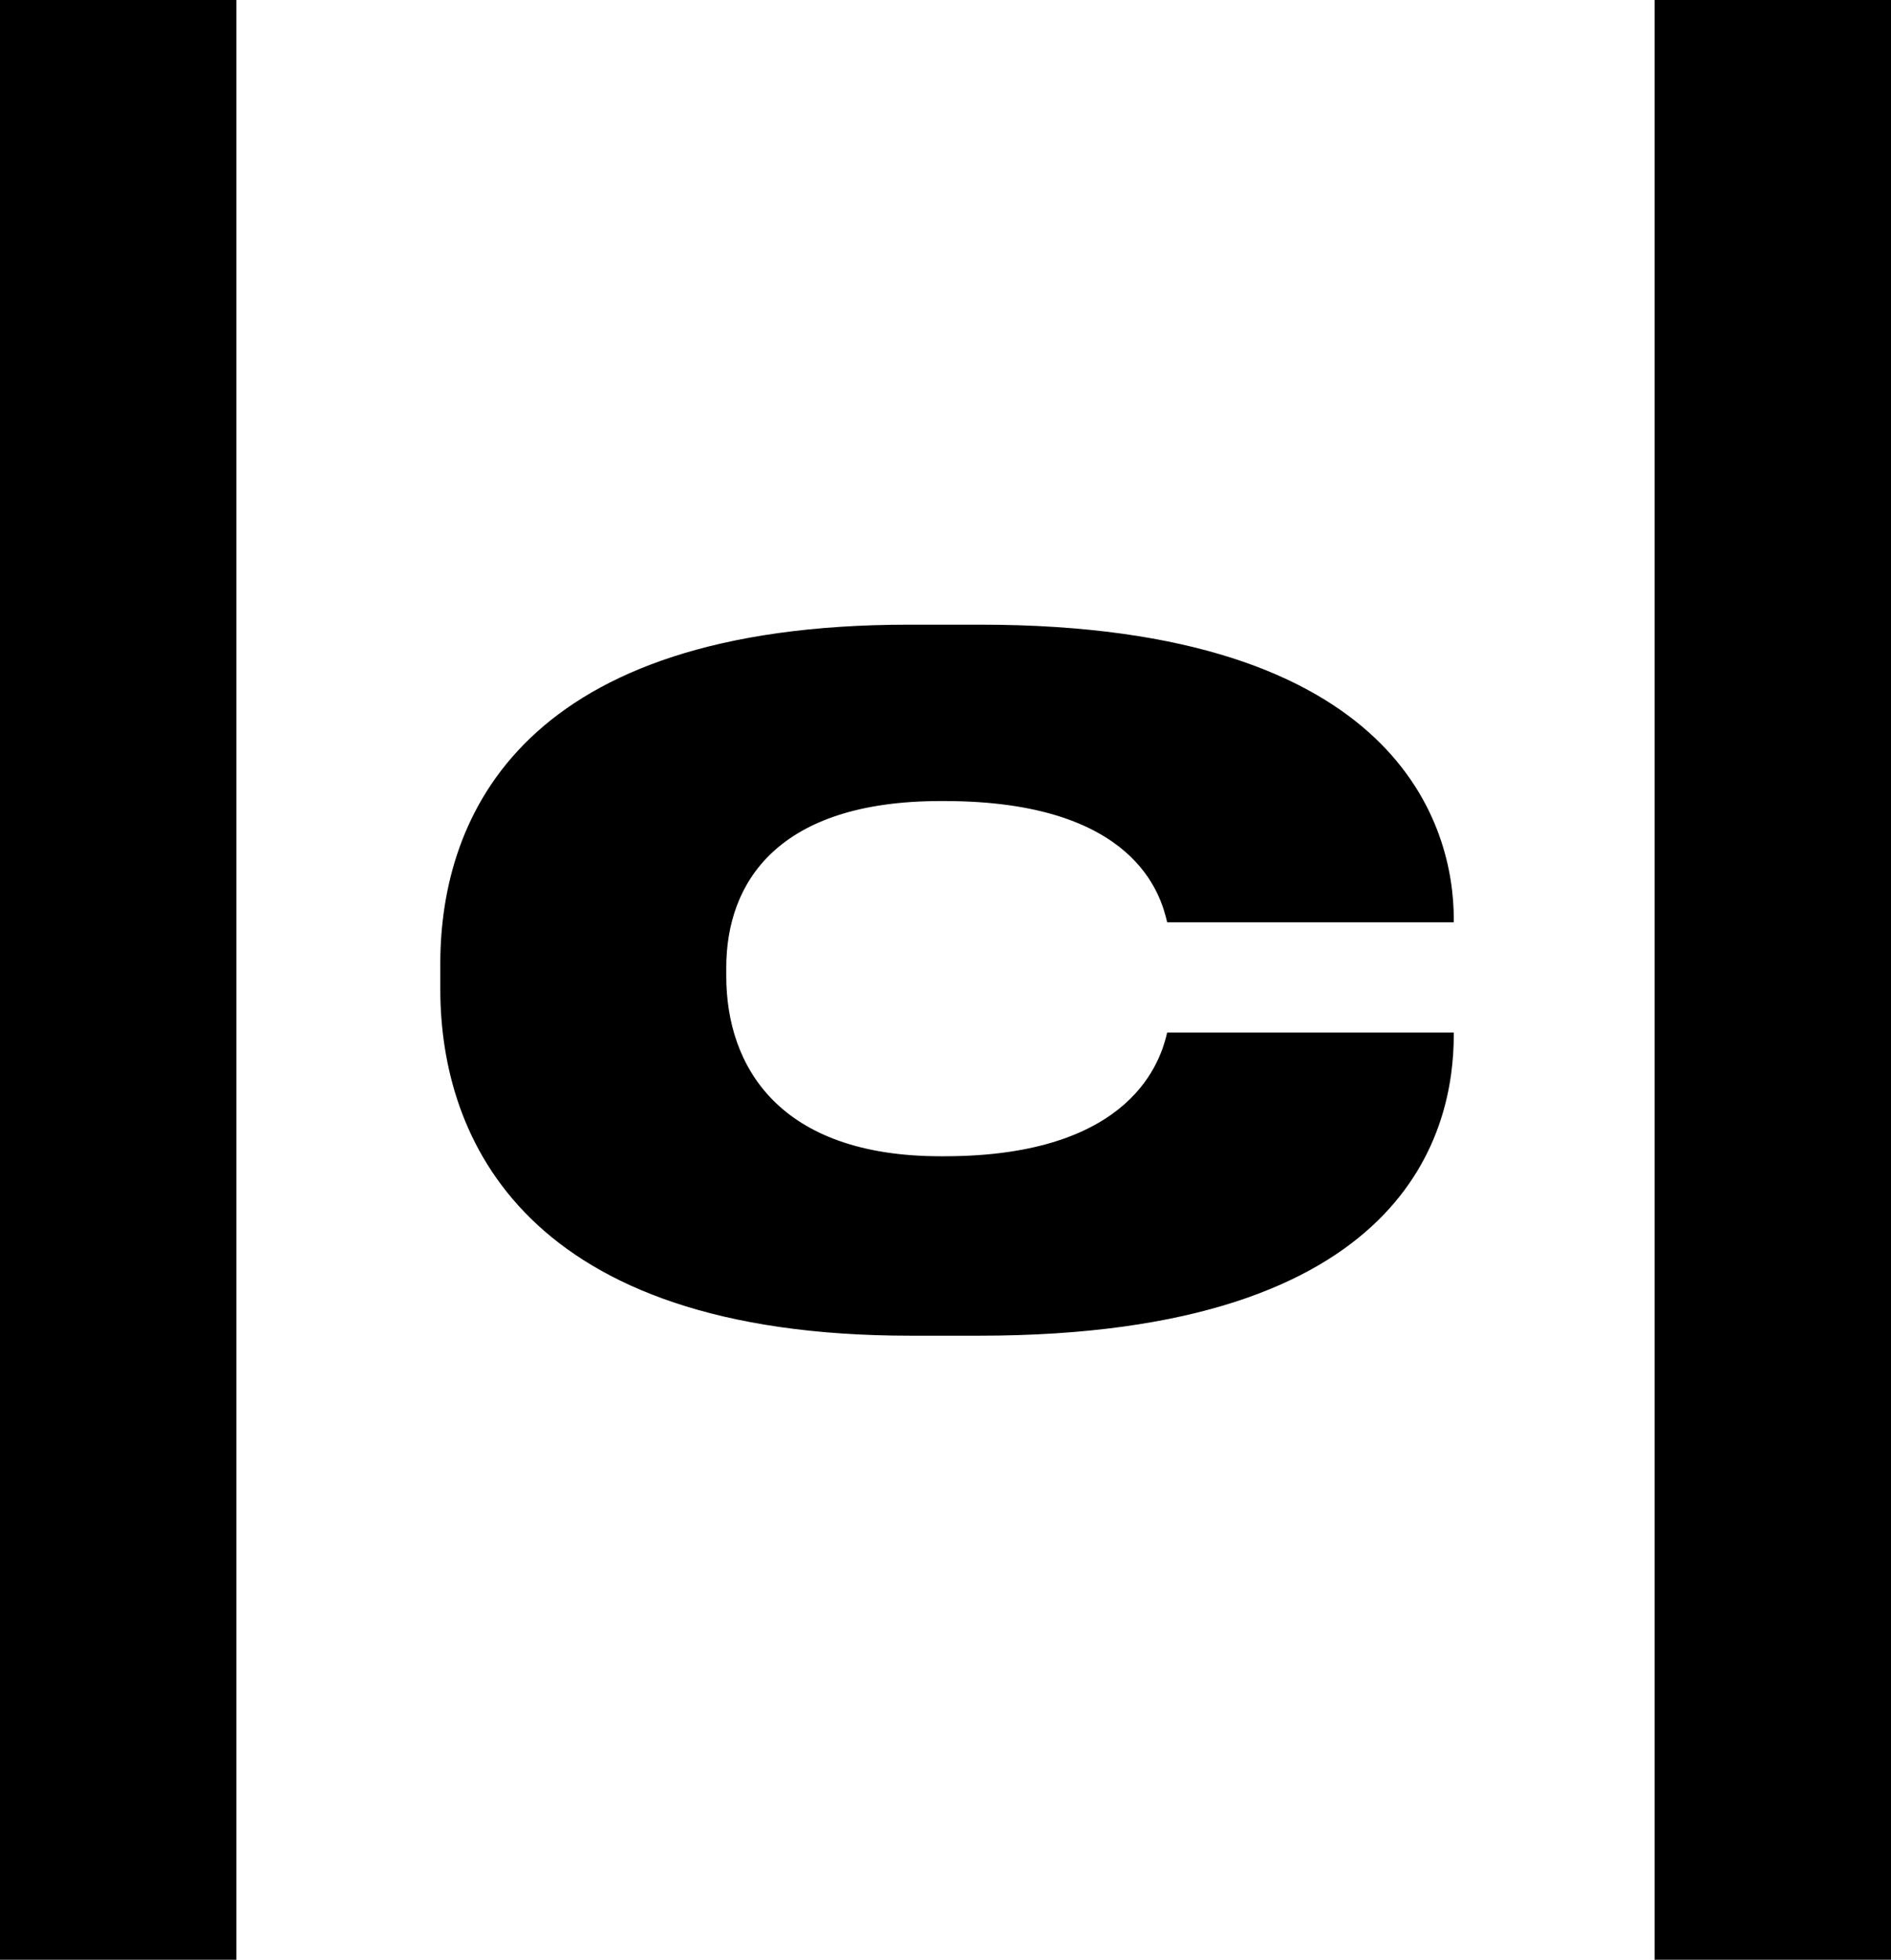 <?xml version="1.0" encoding="UTF-8"?>
<svg id="Layer_1" data-name="Layer 1" xmlns="http://www.w3.org/2000/svg" viewBox="0 0 30.88 32">
  <path d="m14.86,21.81c-6.28,0-7.67-3.21-7.67-5.66v-.41c0-2.45,1.37-5.54,7.65-5.54h1.17c6.87,0,7.73,3.33,7.73,4.8v.06h-4.68c-.1-.43-.51-1.98-3.64-1.98h-.06c-2.66,0-3.5,1.33-3.5,2.72v.14c0,1.47.86,2.94,3.5,2.94h.06c3.09,0,3.54-1.59,3.64-2.02h4.68v.04c0,1.53-.72,4.91-7.75,4.91h-1.12Z"/>
  <path d="m27.02,0h3.86v32h-3.86V0Z"/>
  <path d="m0,0h3.86v32H0V0Z"/>
</svg>